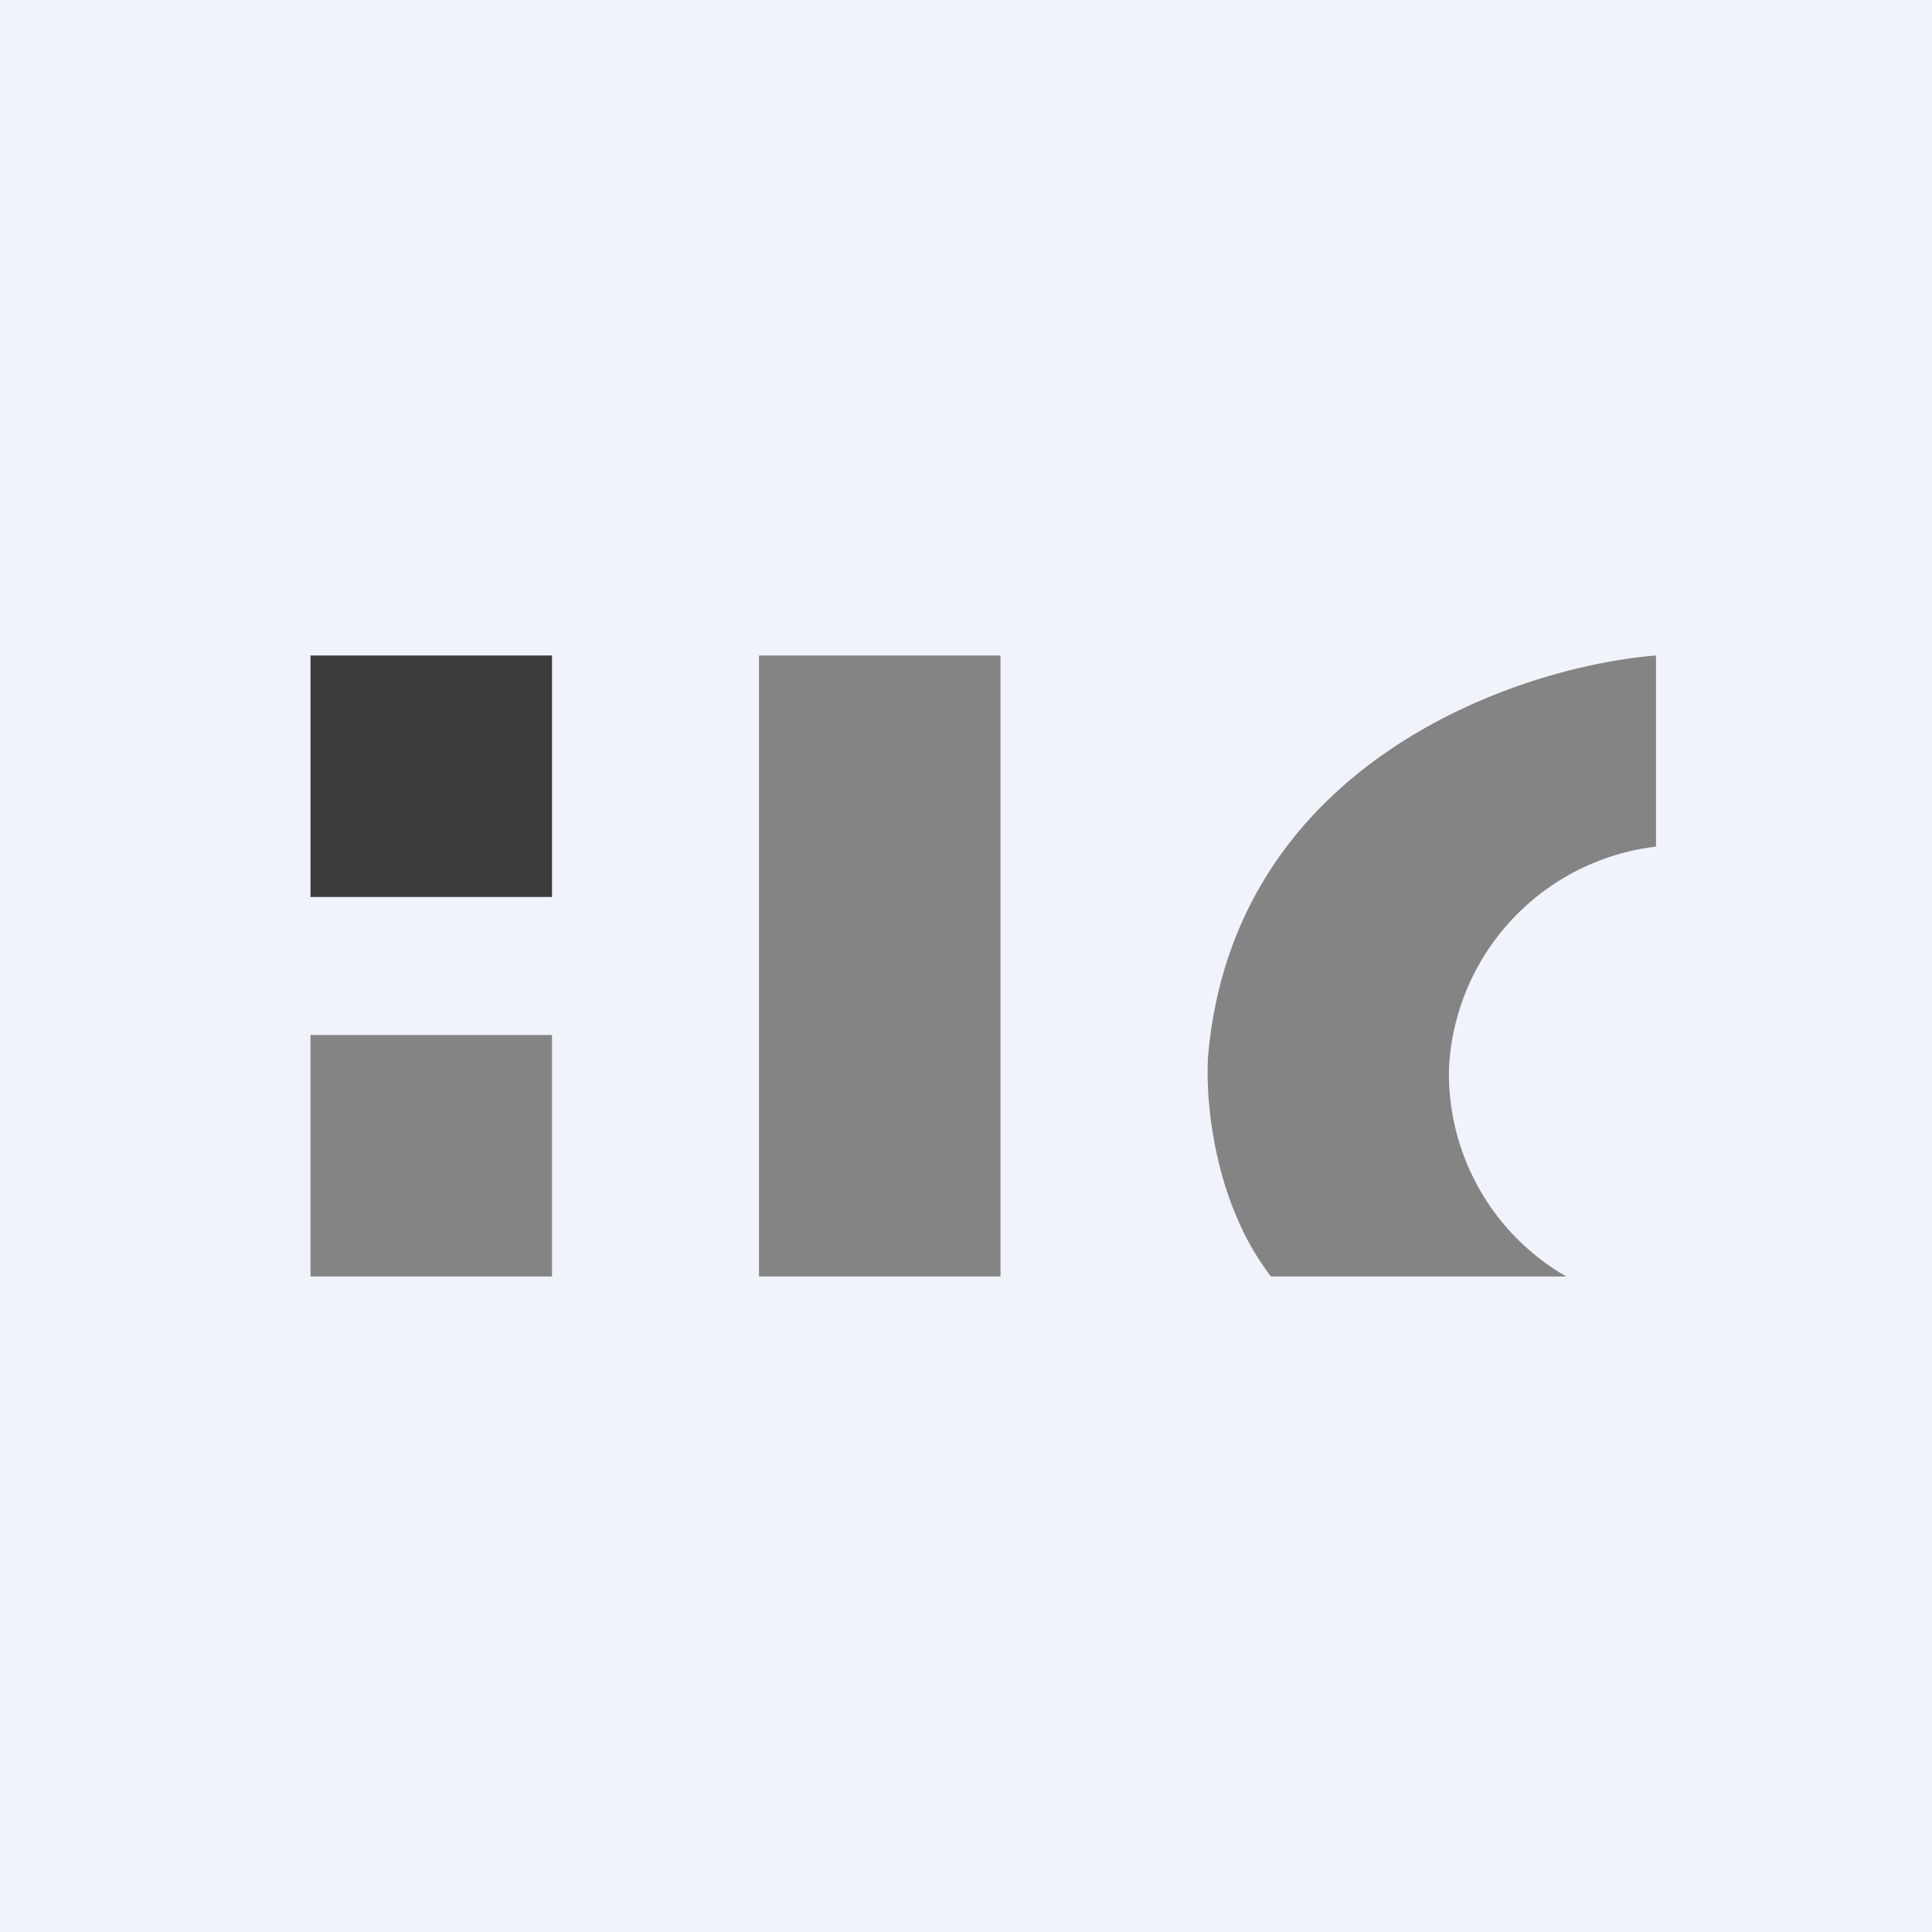 <!-- by TradingView --><svg width="56" height="56" viewBox="0 0 56 56" xmlns="http://www.w3.org/2000/svg"><path fill="#F0F3FA" d="M0 0h56v56H0z"/><path fill="#3C3C3C" d="M9 19h7v7H9z"/><path fill="#848484" d="M9 30h7v7H9zM22 19h7v18h-7zM35.02 30.58C35.78 22.1 43.99 19.32 48 19v5.54a6.81 6.81 0 0 0-6 6.41A6.78 6.78 0 0 0 45.4 37h-8.56c-1.68-2.18-1.91-5.18-1.82-6.42Z"/></svg>